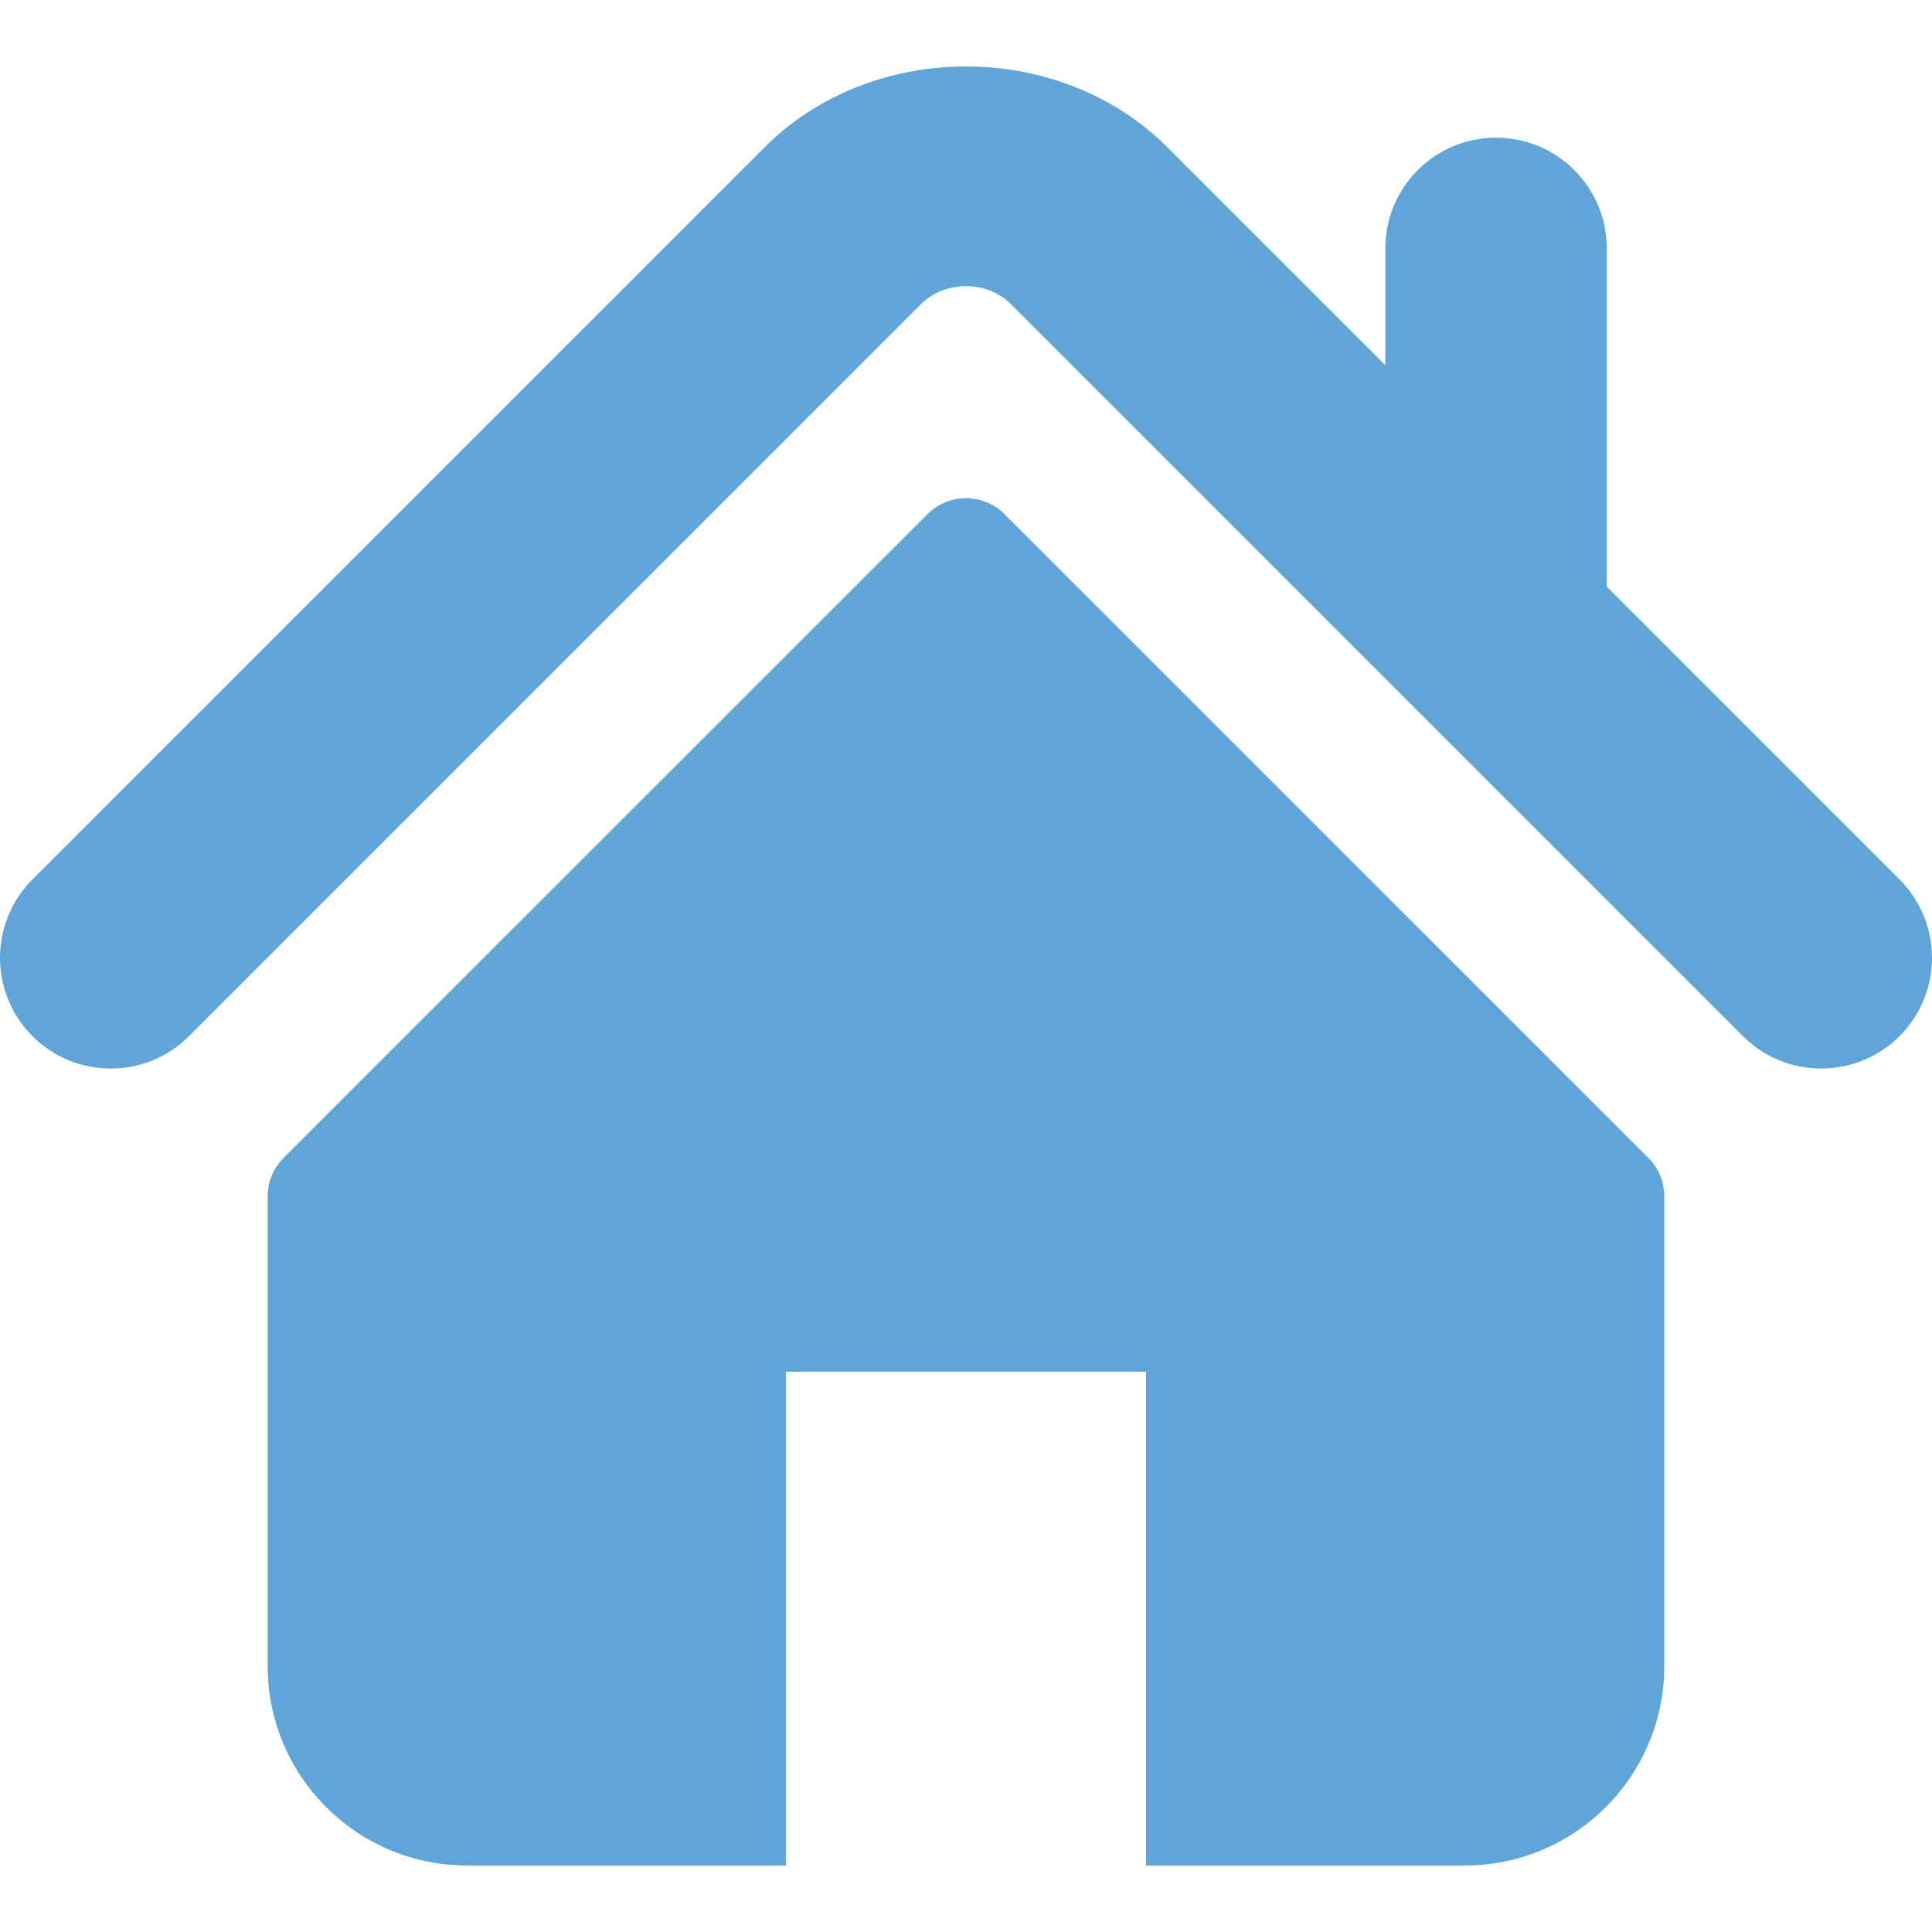 <svg width="26" height="26" viewBox="0 0 26 26" fill="none" xmlns="http://www.w3.org/2000/svg">
<g clip-path="url(#clip0_1_240)">
<path d="M25.564 11.836L21.623 7.895V3.343C21.623 2.52 20.956 1.853 20.132 1.853C19.31 1.853 18.643 2.52 18.643 3.343V4.915L15.709 1.981C14.258 0.531 11.736 0.533 10.289 1.983L0.436 11.836C-0.145 12.418 -0.145 13.361 0.436 13.943C1.018 14.526 1.963 14.526 2.545 13.943L12.396 4.091C12.717 3.771 13.283 3.771 13.602 4.09L23.455 13.943C23.747 14.235 24.128 14.38 24.509 14.38C24.891 14.38 25.272 14.234 25.564 13.943C26.145 13.361 26.145 12.418 25.564 11.836Z" fill="#61A4D7"/>
<path d="M13.518 6.919C13.231 6.633 12.768 6.633 12.482 6.919L3.816 15.583C3.679 15.72 3.602 15.906 3.602 16.101V22.42C3.602 23.903 4.804 25.105 6.287 25.105H10.577V18.46H15.422V25.105H19.712C21.195 25.105 22.397 23.903 22.397 22.42V16.101C22.397 15.906 22.32 15.72 22.183 15.583L13.518 6.919Z" fill="#61A4D7"/>
</g>
<defs>
<clipPath id="clip0_1_240">
<rect width="26" height="26" fill="white"/>
</clipPath>
</defs>
</svg>
